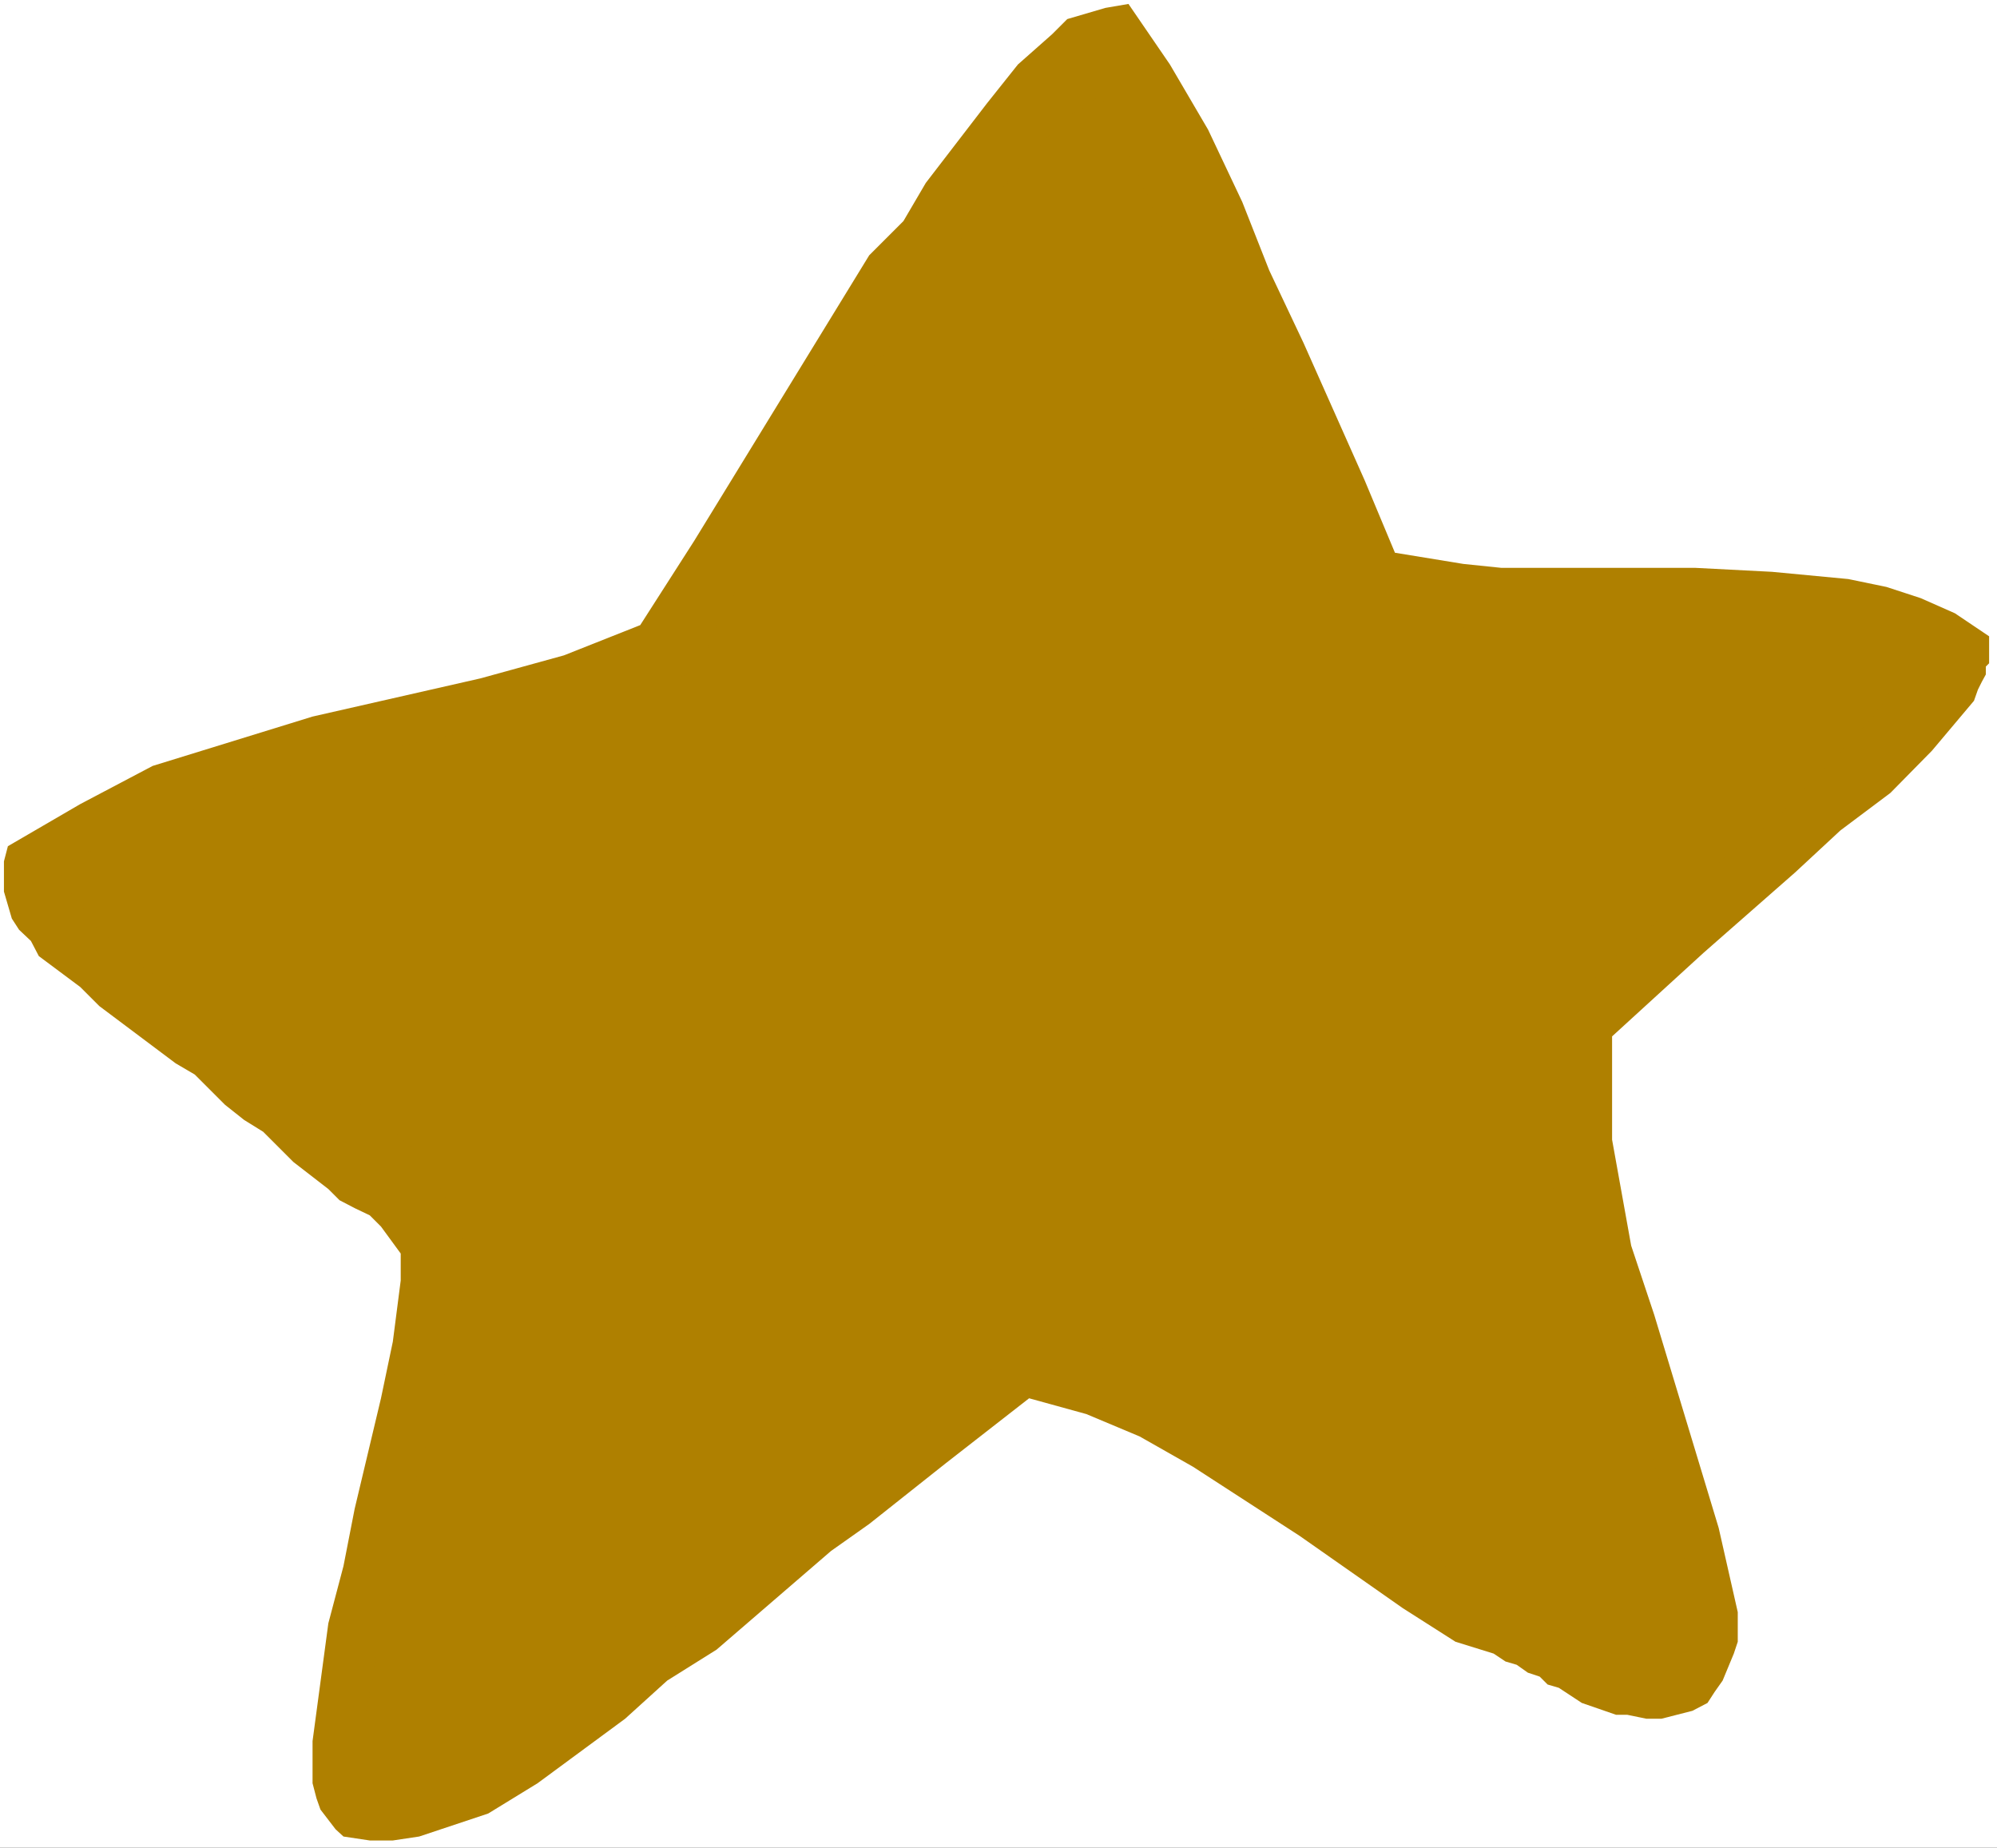 <?xml version="1.0" encoding="UTF-8" standalone="no"?>
<svg
   version="1.0"
   width="129.766mm"
   height="120.041mm"
   id="svg3"
   sodipodi:docname="Star 128.wmf"
   xmlns:inkscape="http://www.inkscape.org/namespaces/inkscape"
   xmlns:sodipodi="http://sodipodi.sourceforge.net/DTD/sodipodi-0.dtd"
   xmlns="http://www.w3.org/2000/svg"
   xmlns:svg="http://www.w3.org/2000/svg">
  <rect width="100%" height="100%" fill="#333333" stroke="none"/>
  <sodipodi:namedview
     id="namedview3"
     pagecolor="#ffffff"
     bordercolor="#000000"
     borderopacity="0.25"
     inkscape:showpageshadow="2"
     inkscape:pageopacity="0.0"
     inkscape:pagecheckerboard="0"
     inkscape:deskcolor="#d1d1d1"
     inkscape:document-units="mm" />
  <defs
     id="defs1">
    <pattern
       id="WMFhbasepattern"
       patternUnits="userSpaceOnUse"
       width="6"
       height="6"
       x="0"
       y="0" />
  </defs>
  <path
     style="fill:#ffffff;fill-opacity:1;fill-rule:evenodd;stroke:none"
     d="M 0,453.7 H 490.455 V 0 H 0 Z"
     id="path1" />
  <path
     style="fill:#af8000;fill-opacity:1;fill-rule:evenodd;stroke:none"
     d="m 419.352,418.154 1.778,-2.747 1.939,-2.747 2.747,-6.625 0.97,-2.908 v -7.271 l -4.686,-20.681 -15.837,-52.35 -5.656,-16.965 -4.686,-26.013 v -25.367 l 22.462,-20.52 22.462,-19.712 11.15,-10.341 12.282,-9.21 10.181,-10.341 10.342,-12.28 0.97,-2.747 0.97,-1.939 0.97,-1.777 v -1.939 l 0.808,-0.808 v -6.625 l -8.403,-5.655 -8.403,-3.716 -8.403,-2.747 -9.373,-1.939 -18.746,-1.777 -18.746,-0.969 h -47.672 l -9.373,-0.969 -16.806,-2.747 -7.434,-17.773 -15.029,-33.769 -8.403,-17.773 -6.626,-16.804 -8.403,-17.773 -9.373,-15.996 -10.181,-14.865 -5.656,0.969 -9.373,2.747 -3.717,3.716 -8.403,7.432 -7.595,9.533 -15.029,19.55 -5.494,9.371 -8.403,8.402 -35.552,58.005 -7.434,12.118 -13.251,20.681 -18.746,7.432 -20.523,5.655 -41.208,9.371 -39.269,12.118 -17.776,9.371 -17.776,10.341 -0.97,3.716 v 7.432 l 1.939,6.625 1.778,2.747 2.909,2.747 1.939,3.716 10.181,7.594 4.686,4.686 18.746,14.057 4.686,2.747 7.434,7.432 4.686,3.716 4.686,2.908 7.434,7.432 8.565,6.625 2.747,2.747 3.717,1.939 3.717,1.777 2.747,2.747 4.848,6.625 v 3.716 2.908 l -1.939,15.026 -2.909,13.895 -6.464,27.144 -2.747,14.057 -3.717,14.057 -3.878,28.922 v 10.341 l 0.97,3.716 0.97,2.747 3.717,4.847 1.939,1.777 6.464,0.969 h 5.656 l 6.464,-0.969 16.968,-5.655 12.12,-7.432 21.493,-15.834 10.342,-9.371 12.12,-7.594 28.118,-24.236 9.373,-6.625 18.746,-14.865 20.523,-15.996 14.059,3.878 13.09,5.494 13.09,7.432 26.179,16.965 25.371,17.773 12.928,8.24 9.373,2.908 2.909,1.939 2.747,0.808 2.747,1.939 2.909,0.969 1.939,1.939 2.747,0.808 5.656,3.716 8.403,2.908 h 2.747 l 4.686,0.969 h 3.717 l 7.595,-1.939 z"
     id="path2" />
  <path
     style="fill:#af8000;fill-opacity:1;fill-rule:evenodd;stroke:none"
     d="m 416.443,403.127 v -7.271 l -0.808,-6.625 -3.717,-13.088 -1.939,-7.594 -2.909,-6.463 -3.717,-14.057 -8.403,-22.459 -10.342,-22.459 -6.464,-22.459 -1.939,-10.341 -0.97,-11.149 10.342,-12.118 11.312,-12.28 12.12,-10.179 12.12,-12.118 14.059,-10.341 23.432,-24.398 10.342,-14.057 v -0.808 h -0.97 v -1.939 h -0.97 l -17.776,-2.747 -17.776,-1.939 h -35.552 l -35.552,-1.939 -7.434,-0.808 -17.776,-3.878 -7.595,-1.777 -57.045,-124.412 -8.403,5.494 -9.373,9.533 -8.403,10.179 -8.403,10.341 -15.029,22.459 -14.867,20.52 -15.029,24.398 -8.403,15.834 -4.686,7.432 -6.626,15.026 -19.554,6.625 -58.984,13.088 -20.685,5.655 -18.584,6.463 -19.715,7.432 -19.715,8.563 3.878,7.432 5.494,7.432 13.09,11.31 16.968,11.149 17.776,9.371 15.837,11.149 6.464,4.686 7.595,6.625 5.656,7.432 5.656,10.341 1.778,9.371 v 4.686 l -2.747,15.026 -3.878,15.834 -4.686,15.834 -10.181,44.918 -2.909,15.996 -1.778,15.834 5.494,4.686 9.373,-2.747 9.534,-4.686 16.806,-10.341 9.211,-6.463 7.595,-6.625 9.373,-5.655 8.403,-3.716 10.181,-9.371 20.685,-16.804 11.312,-7.594 19.554,-15.834 20.523,-17.773 h 0.97 l 2.909,-1.777 0.808,-0.969 h 0.97 l 0.97,-0.969 h 0.97 l 0.97,-0.808 h 13.898 l 78.699,51.381 3.717,-1.939 3.717,5.655 5.656,4.686 6.464,4.686 6.626,3.716 13.09,5.494 6.464,1.939 6.626,1.939 h 8.403 l 1.939,-0.969 h 0.97 l 1.778,-0.969 h 2.909 v -1.939 z"
     id="path3" />
</svg>
